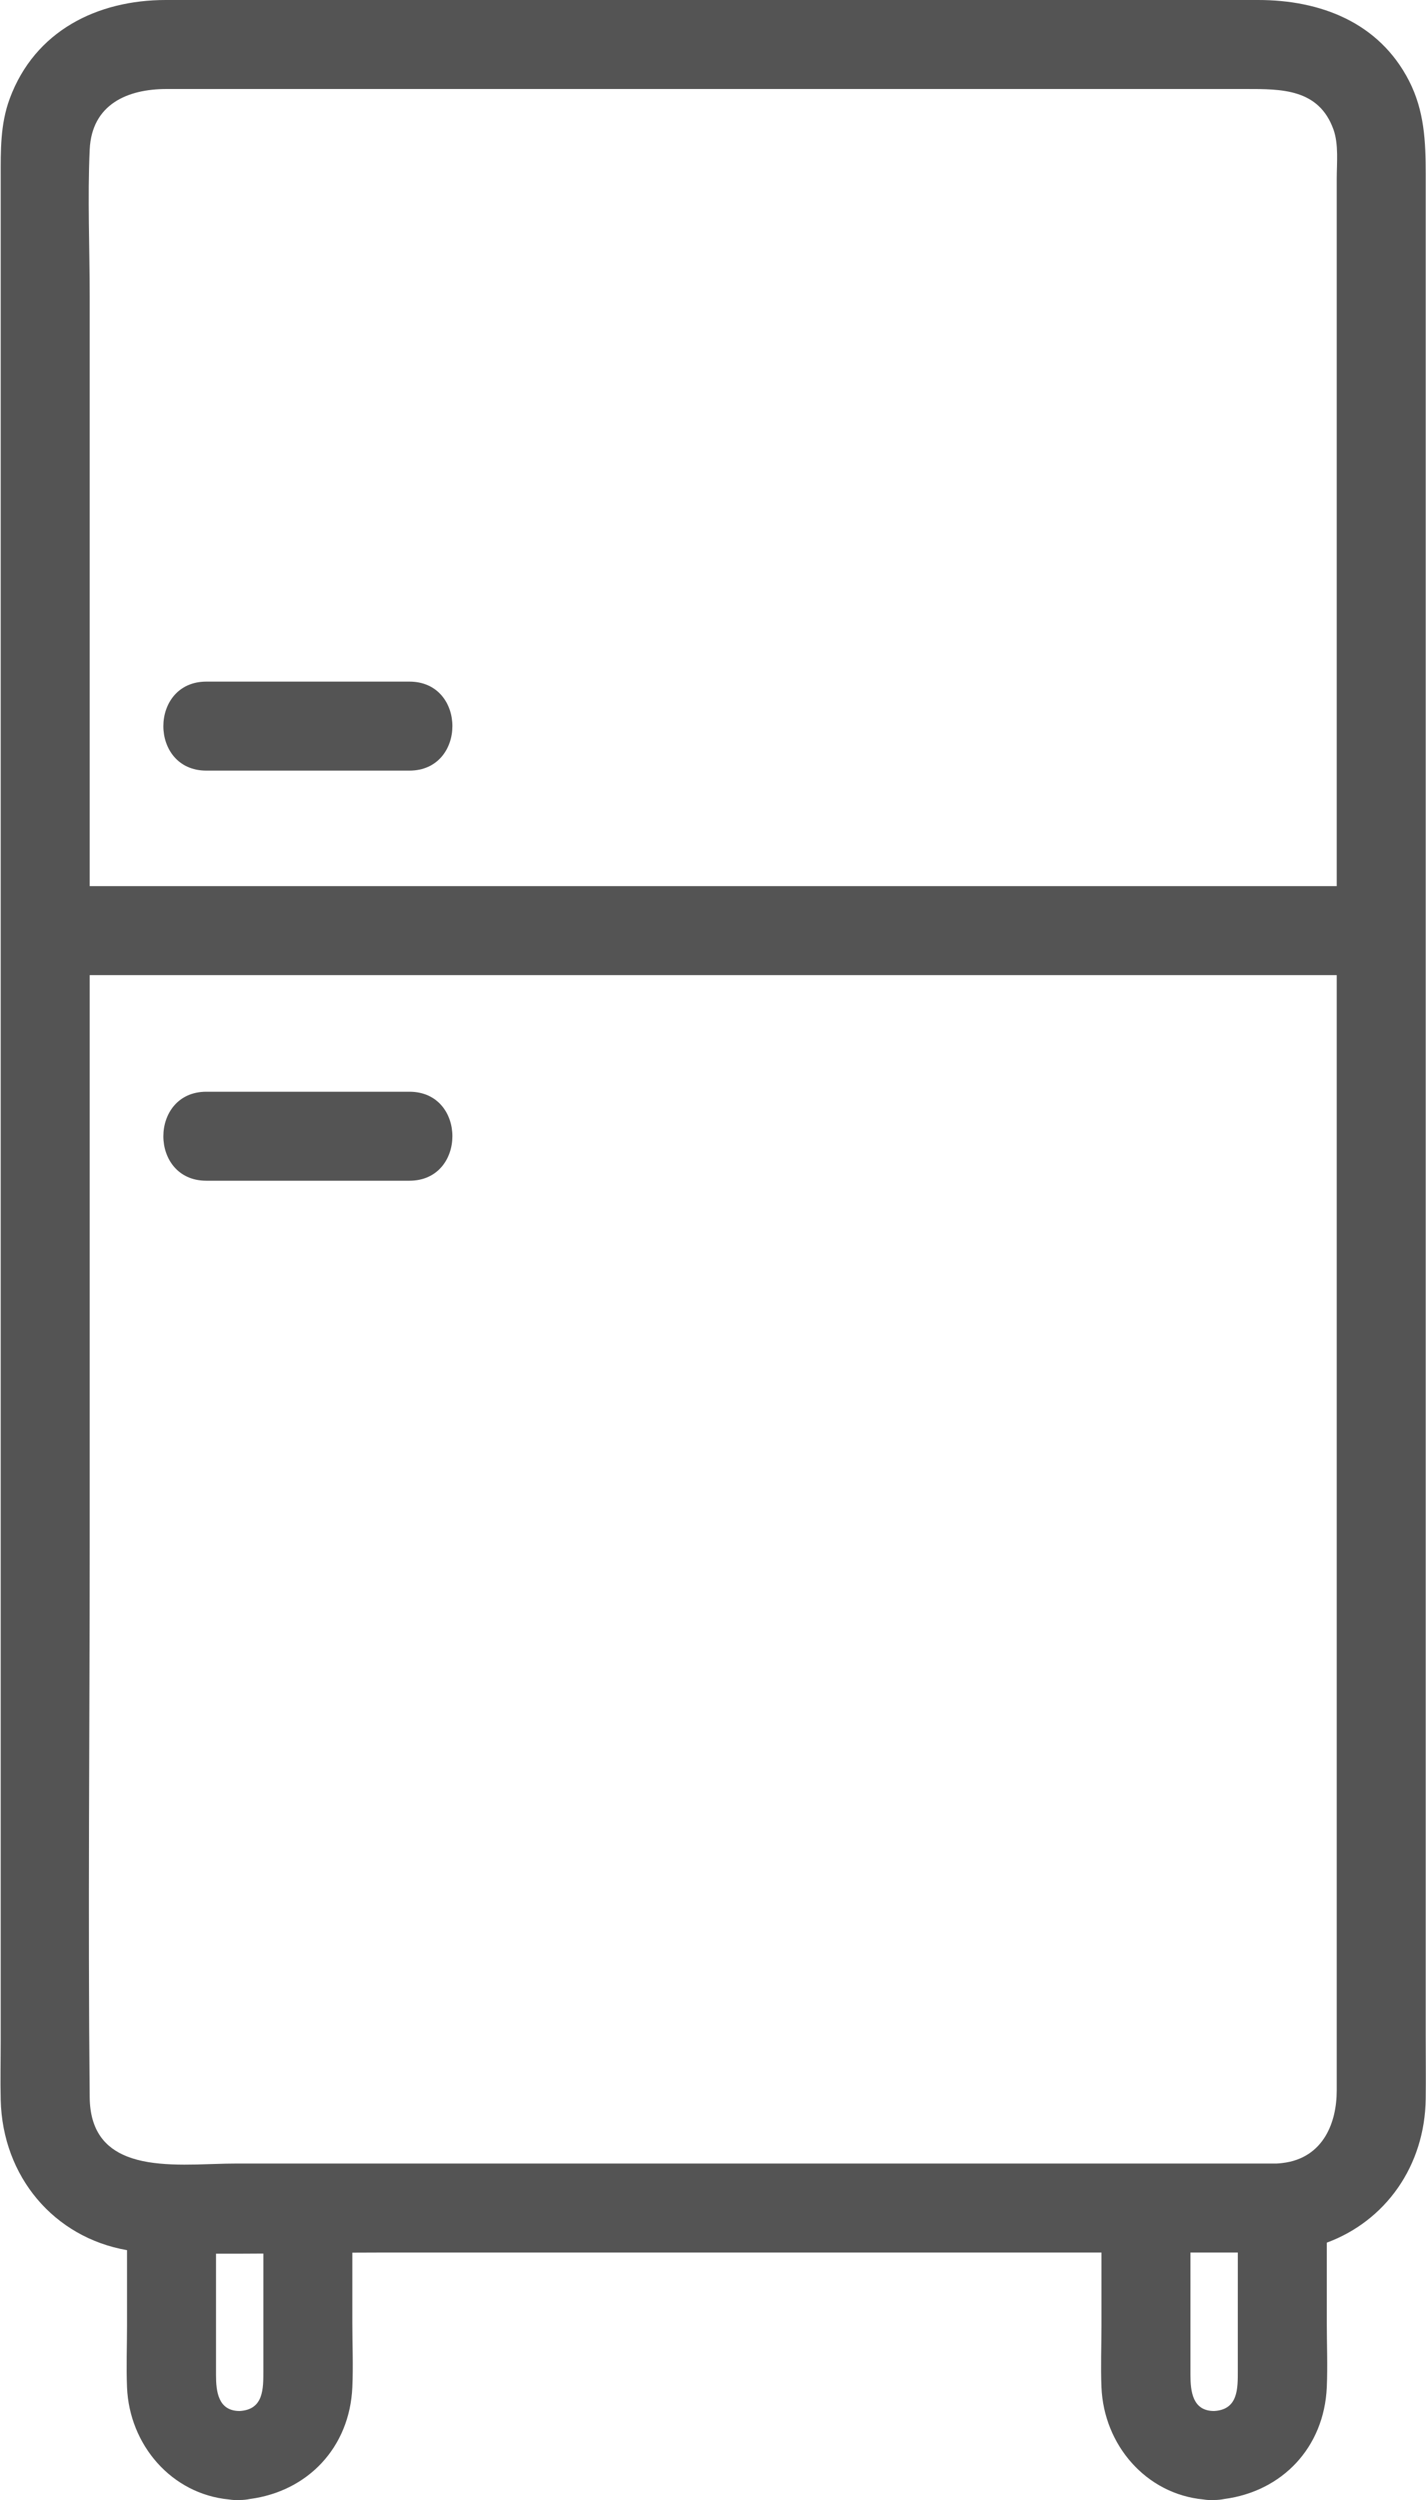 <?xml version="1.0" encoding="UTF-8" standalone="no"?><svg xmlns="http://www.w3.org/2000/svg" xmlns:xlink="http://www.w3.org/1999/xlink" fill="#000000" height="502" preserveAspectRatio="xMidYMid meet" version="1" viewBox="-0.1 0.0 286.4 502.0" width="286.4" zoomAndPan="magnify"><g id="change1_1"><path d="M286.242,408.829V34.997c0-6.519-.252-12.733-3.359-18.783-6.04-11.761-17.837-16.214-30.29-16.214H33.206C19.447,0,6.912,6.183,1.865,19.774-.063,24.966,.041,30.218,.041,35.608V409.757c0,3.962-.093,7.936,0,11.896,.362,15.406,10.678,27.614,25.369,30.182v15.127c0,4.125-.17,8.292,0,12.415,.476,11.553,8.922,21.42,20.481,22.518,.665,.11,1.378,.154,2.147,.11,.723,0,1.4-.071,2.032-.204,11.642-1.539,20.057-10.331,20.595-22.443,.19-4.287,0-8.625,0-12.916v-14.106c1.916-.013,3.831-.022,5.744-.022H221.12v14.647c0,4.125-.17,8.292,0,12.415,.476,11.553,8.922,21.42,20.481,22.518,.665,.11,1.378,.154,2.147,.11,.723,0,1.4-.071,2.032-.204,11.642-1.539,20.057-10.331,20.595-22.443,.19-4.287,0-8.625,0-12.916v-16.114c11.785-4.358,19.706-15.39,19.867-28.92,.05-4.192,0-8.388,0-12.58Zm-17.872-105.912v116.84c0,3.352-.702,6.558-2.231,9.119-1.746,2.924-4.583,4.991-8.701,5.465-.384,.044-.768,.088-1.175,.103H47.111c-1.208,0-2.496,.035-3.828,.078-1.234,.039-2.507,.083-3.797,.111-1.704,.038-3.435,.047-5.139-.024-3.203-.133-6.305-.552-8.936-1.592-4.364-1.726-7.431-5.165-7.497-11.887-.361-36.837,0-73.695,0-110.533v-114.792h250.457v107.113Zm-19.867,156.861v16.219c0,3.609,.097,7.857-4.755,8.137-4.347,0-4.755-3.969-4.755-7.249v-24.568h9.511v7.463Zm-195.709,0v16.219c0,3.609,.097,7.857-4.755,8.137-4.347,0-4.755-3.969-4.755-7.249v-24.343c3.169,.011,6.34,.001,9.511-.025v7.262ZM17.913,30.055c.415-9.131,7.609-12.183,15.451-12.183H250.142c7.078,0,14.63-.074,17.572,8.13,1.072,2.989,.656,6.781,.656,9.923V177.932H17.913V59.485c0-9.773-.444-19.663,0-29.429Z" fill="#545454"/></g><g id="change1_2"><path d="M41.341,154.741h40.787c11.5,0,11.519-17.872,0-17.872H41.341c-11.5,0-11.519,17.872,0,17.872Z" fill="#545454"/></g><g id="change1_3"><path d="M82.128,219.219H41.341c-11.5,0-11.519,17.872,0,17.872h40.787c11.5,0,11.519-17.872,0-17.872Z" fill="#545454"/></g></svg>